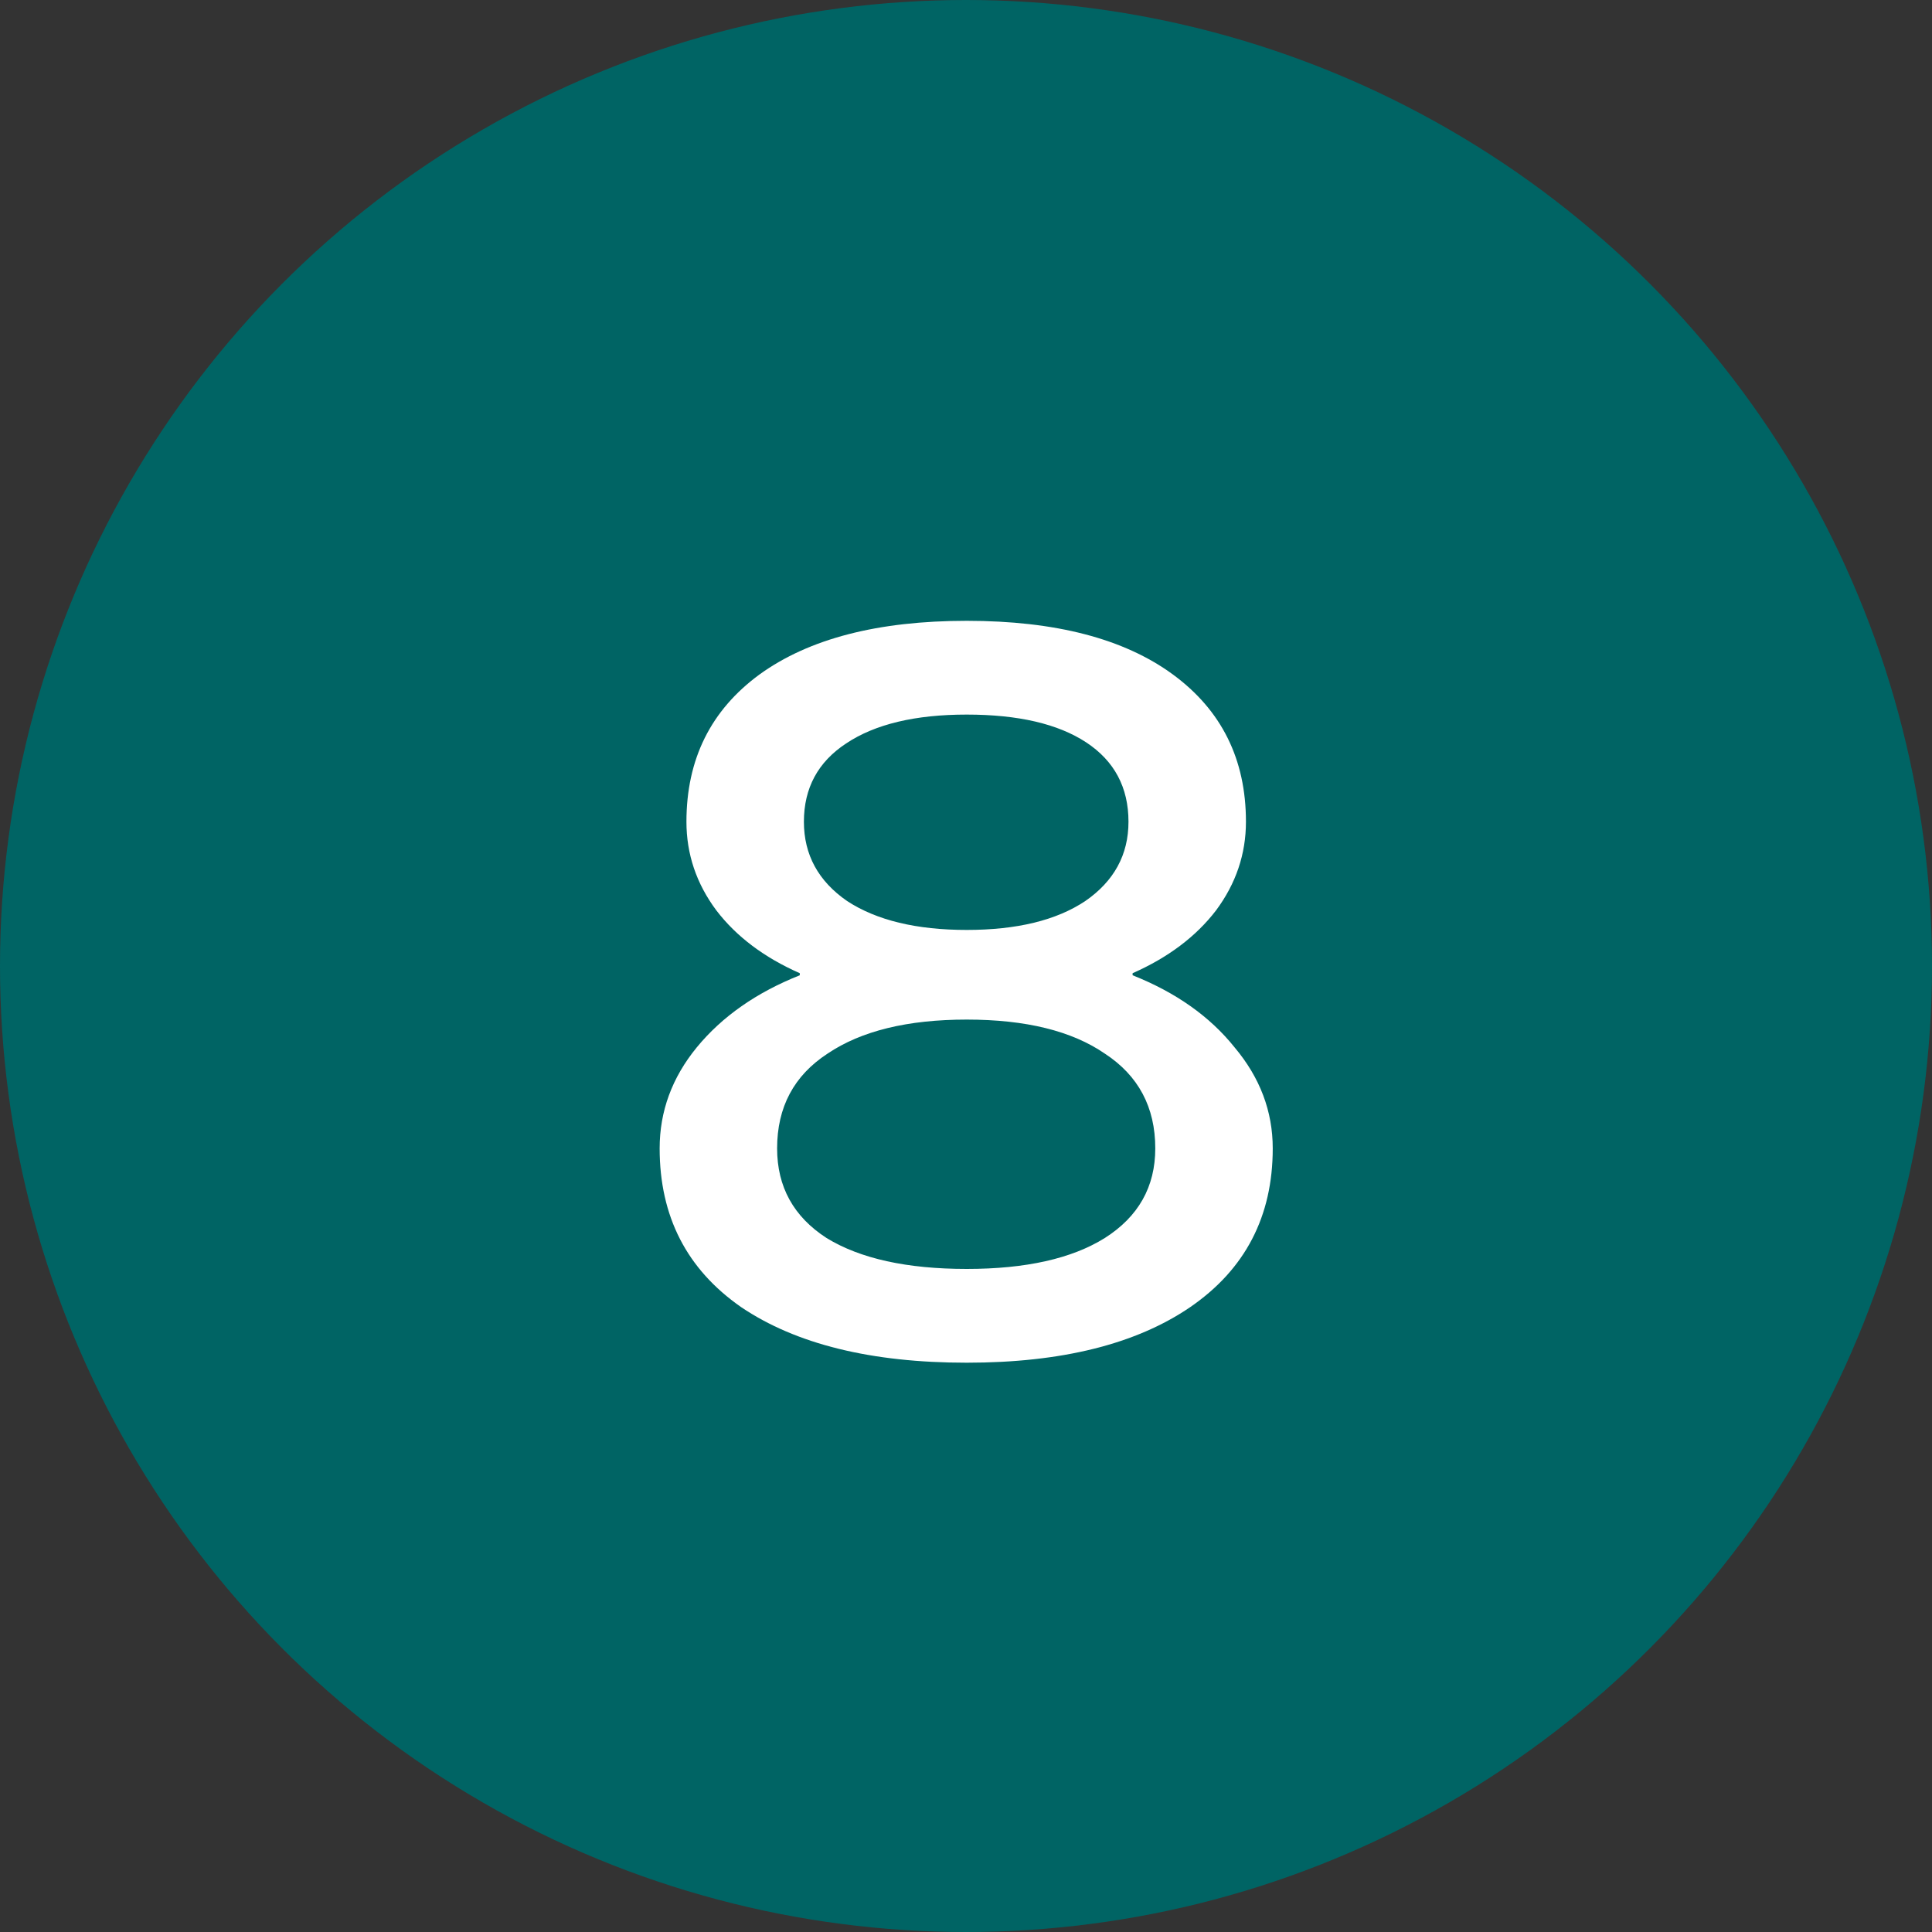 <svg width="30" height="30" viewBox="0 0 30 30" fill="none" xmlns="http://www.w3.org/2000/svg">
<rect x="0" y="0" width="30" height="30" fill="#333333" stroke="none"/>
<circle cx="15" cy="15" r="15" fill="#006464"/>
<path d="M15.011 21.16C13.528 21.16 12.36 20.872 11.507 20.296C10.664 19.709 10.243 18.888 10.243 17.832C10.243 17.256 10.435 16.733 10.819 16.264C11.213 15.784 11.747 15.411 12.419 15.144V15.112C11.864 14.867 11.432 14.541 11.123 14.136C10.813 13.72 10.659 13.261 10.659 12.76C10.659 11.789 11.037 11.027 11.795 10.472C12.563 9.917 13.635 9.64 15.011 9.64C16.387 9.64 17.453 9.917 18.211 10.472C18.968 11.027 19.347 11.789 19.347 12.76C19.347 13.261 19.192 13.72 18.883 14.136C18.573 14.541 18.141 14.867 17.587 15.112V15.144C18.259 15.411 18.787 15.784 19.171 16.264C19.565 16.733 19.763 17.256 19.763 17.832C19.763 18.888 19.336 19.709 18.483 20.296C17.64 20.872 16.483 21.16 15.011 21.16ZM15.011 14.44C15.789 14.44 16.403 14.291 16.851 13.992C17.299 13.683 17.523 13.272 17.523 12.76C17.523 12.227 17.304 11.816 16.867 11.528C16.429 11.24 15.811 11.096 15.011 11.096C14.211 11.096 13.587 11.245 13.139 11.544C12.701 11.832 12.483 12.237 12.483 12.76C12.483 13.272 12.707 13.683 13.155 13.992C13.613 14.291 14.232 14.44 15.011 14.44ZM15.011 19.704C15.928 19.704 16.643 19.544 17.155 19.224C17.677 18.893 17.939 18.429 17.939 17.832C17.939 17.192 17.677 16.701 17.155 16.36C16.643 16.008 15.928 15.832 15.011 15.832C14.093 15.832 13.373 16.008 12.851 16.36C12.328 16.701 12.067 17.192 12.067 17.832C12.067 18.429 12.323 18.893 12.835 19.224C13.357 19.544 14.083 19.704 15.011 19.704Z" fill="white"/>
</svg>
